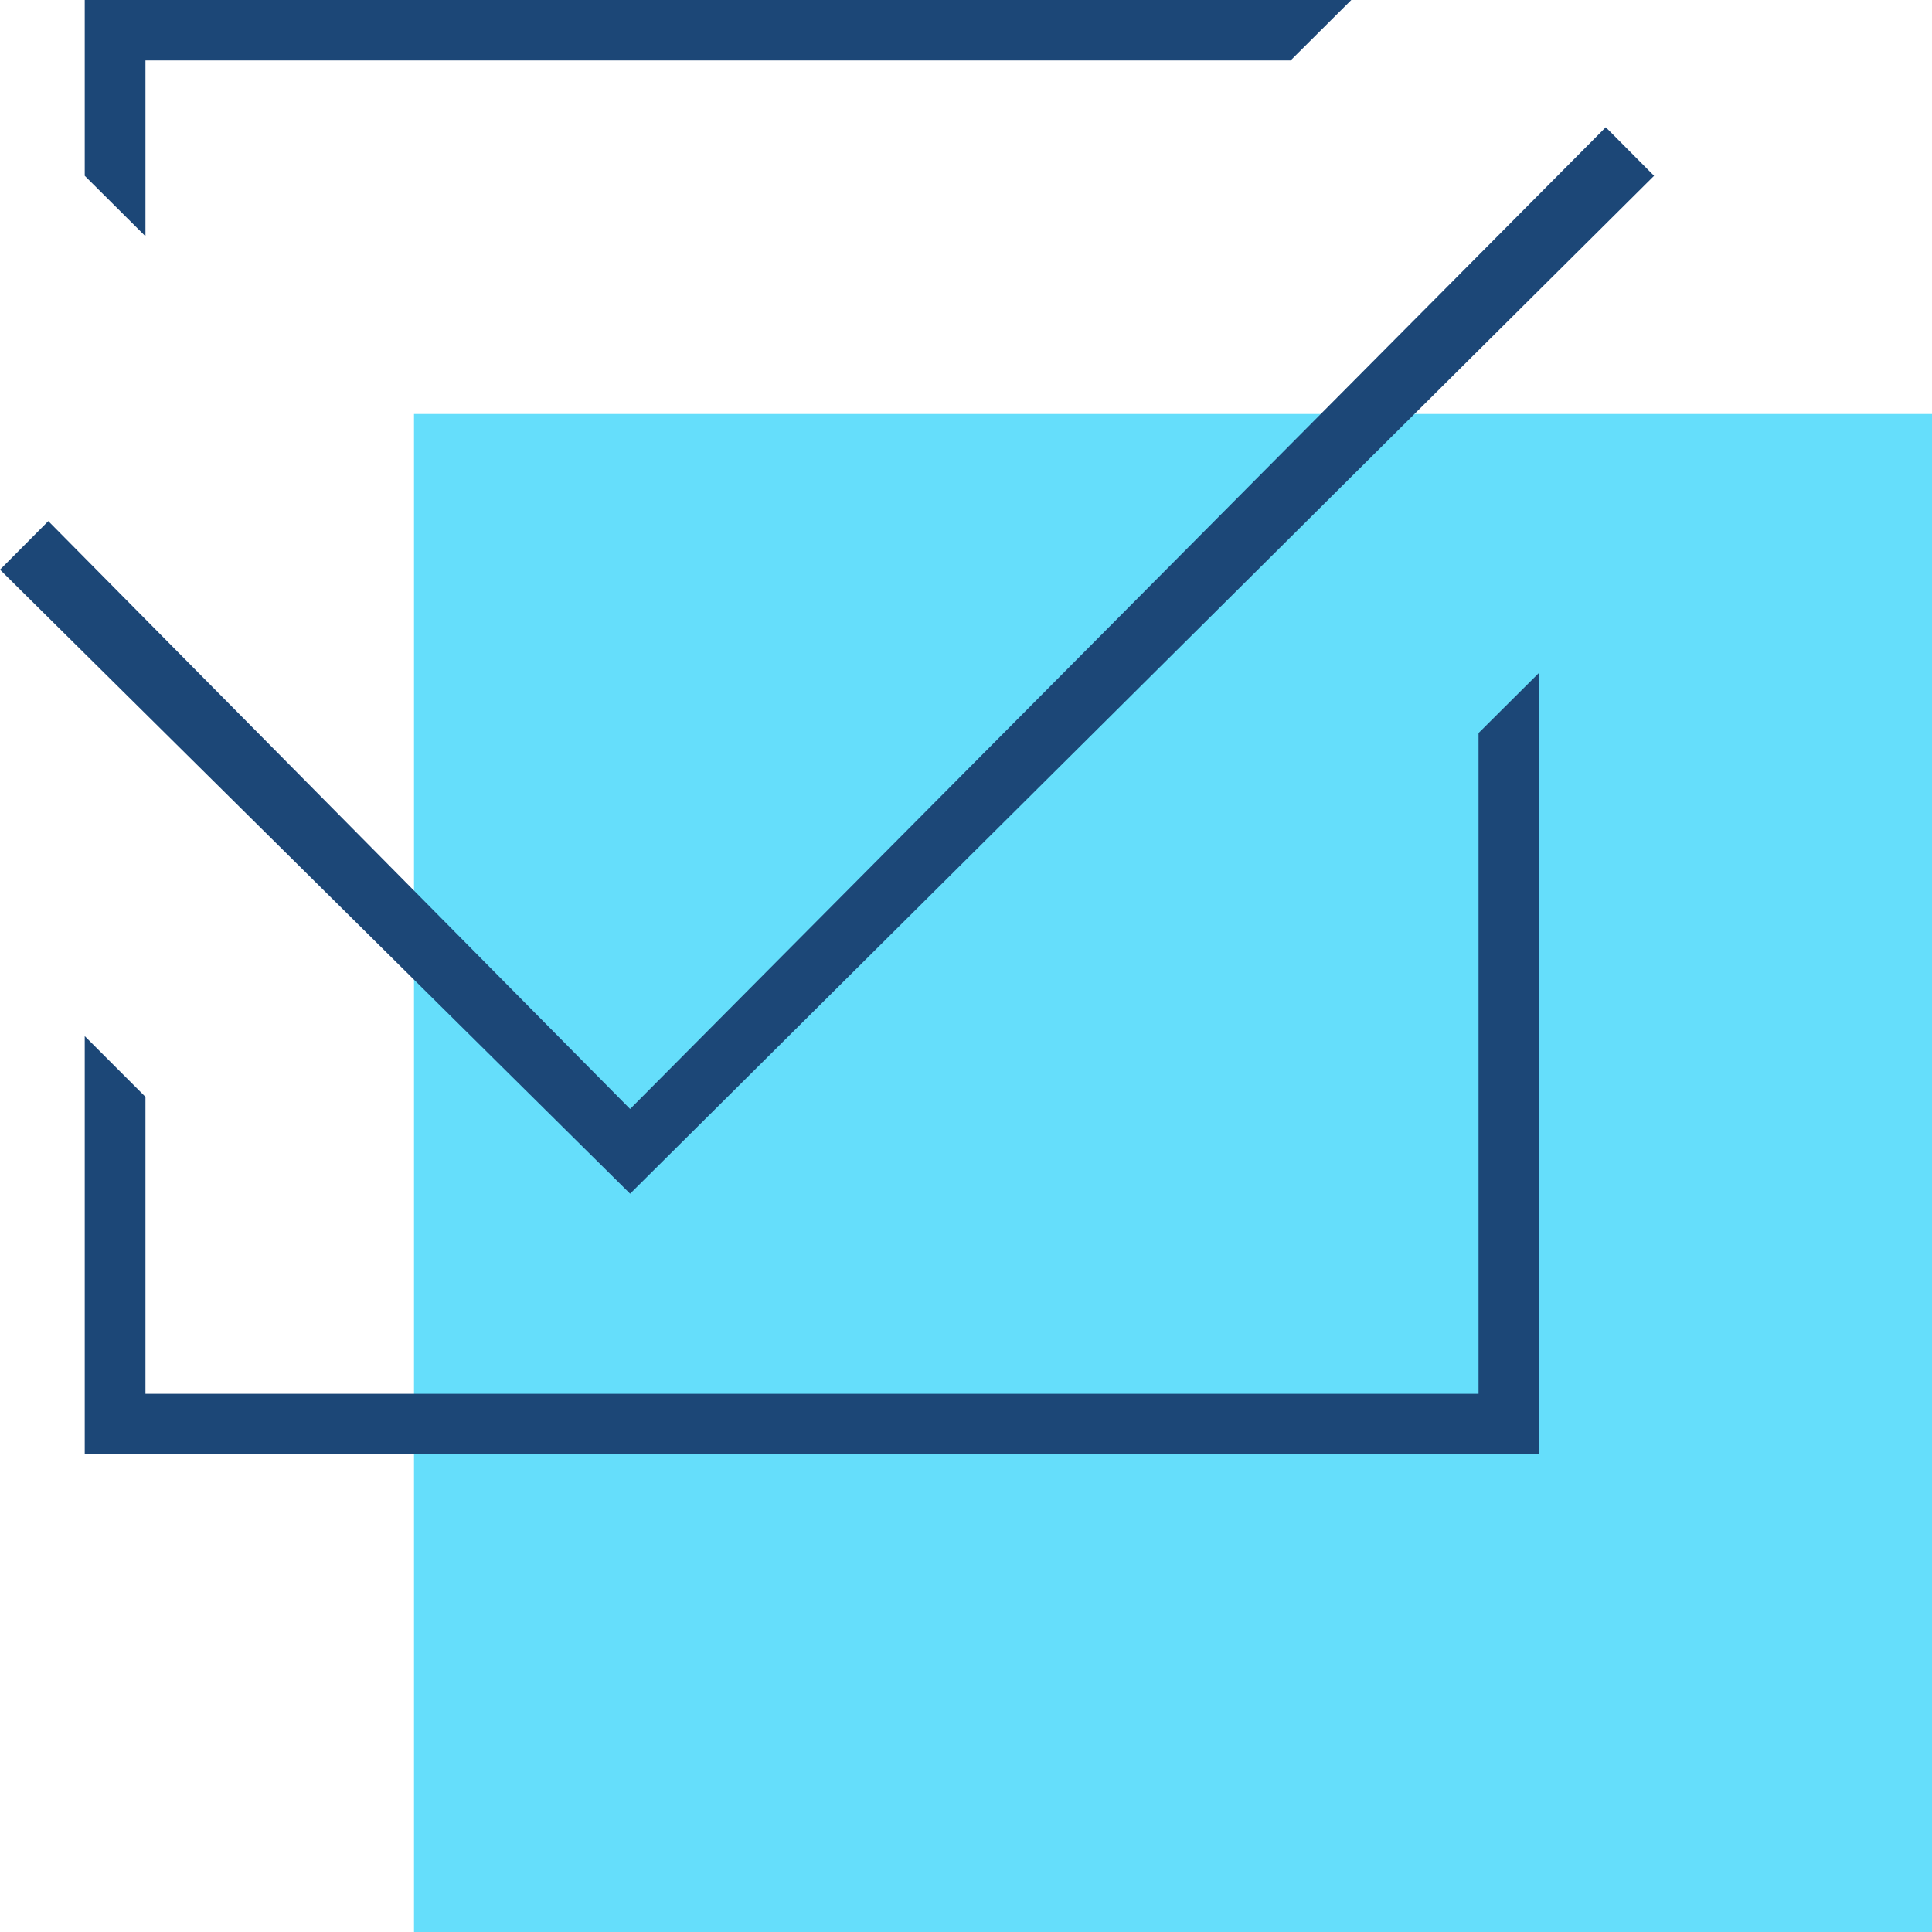 <?xml version="1.0" encoding="UTF-8"?><svg xmlns="http://www.w3.org/2000/svg" viewBox="0 0 70 70"><defs><style>.d{fill:#65defb;}.e{fill:#1c4777;}</style></defs><g id="a"/><g id="b"><g id="c"><rect class="d" x="15" y="15" width="55" height="55"/><g><polygon class="e" points="53.57 50.5 29.64 50.5 16.03 50.5 5.27 50.5 5.27 39.74 3.07 37.54 3.07 52.69 55.77 52.69 55.77 24.37 53.57 26.56 53.57 50.5" vector-effect="non-scaling-stroke"/><polygon class="e" points="5.27 2.19 46.76 2.19 48.96 0 3.07 0 3.07 6.37 5.27 8.56 5.27 2.19" vector-effect="non-scaling-stroke"/><polygon class="e" points="59.93 6.37 58.18 4.61 22.83 40.18 1.75 18.88 0 20.64 22.83 43.25 59.93 6.37" vector-effect="non-scaling-stroke"/></g></g></g></svg>